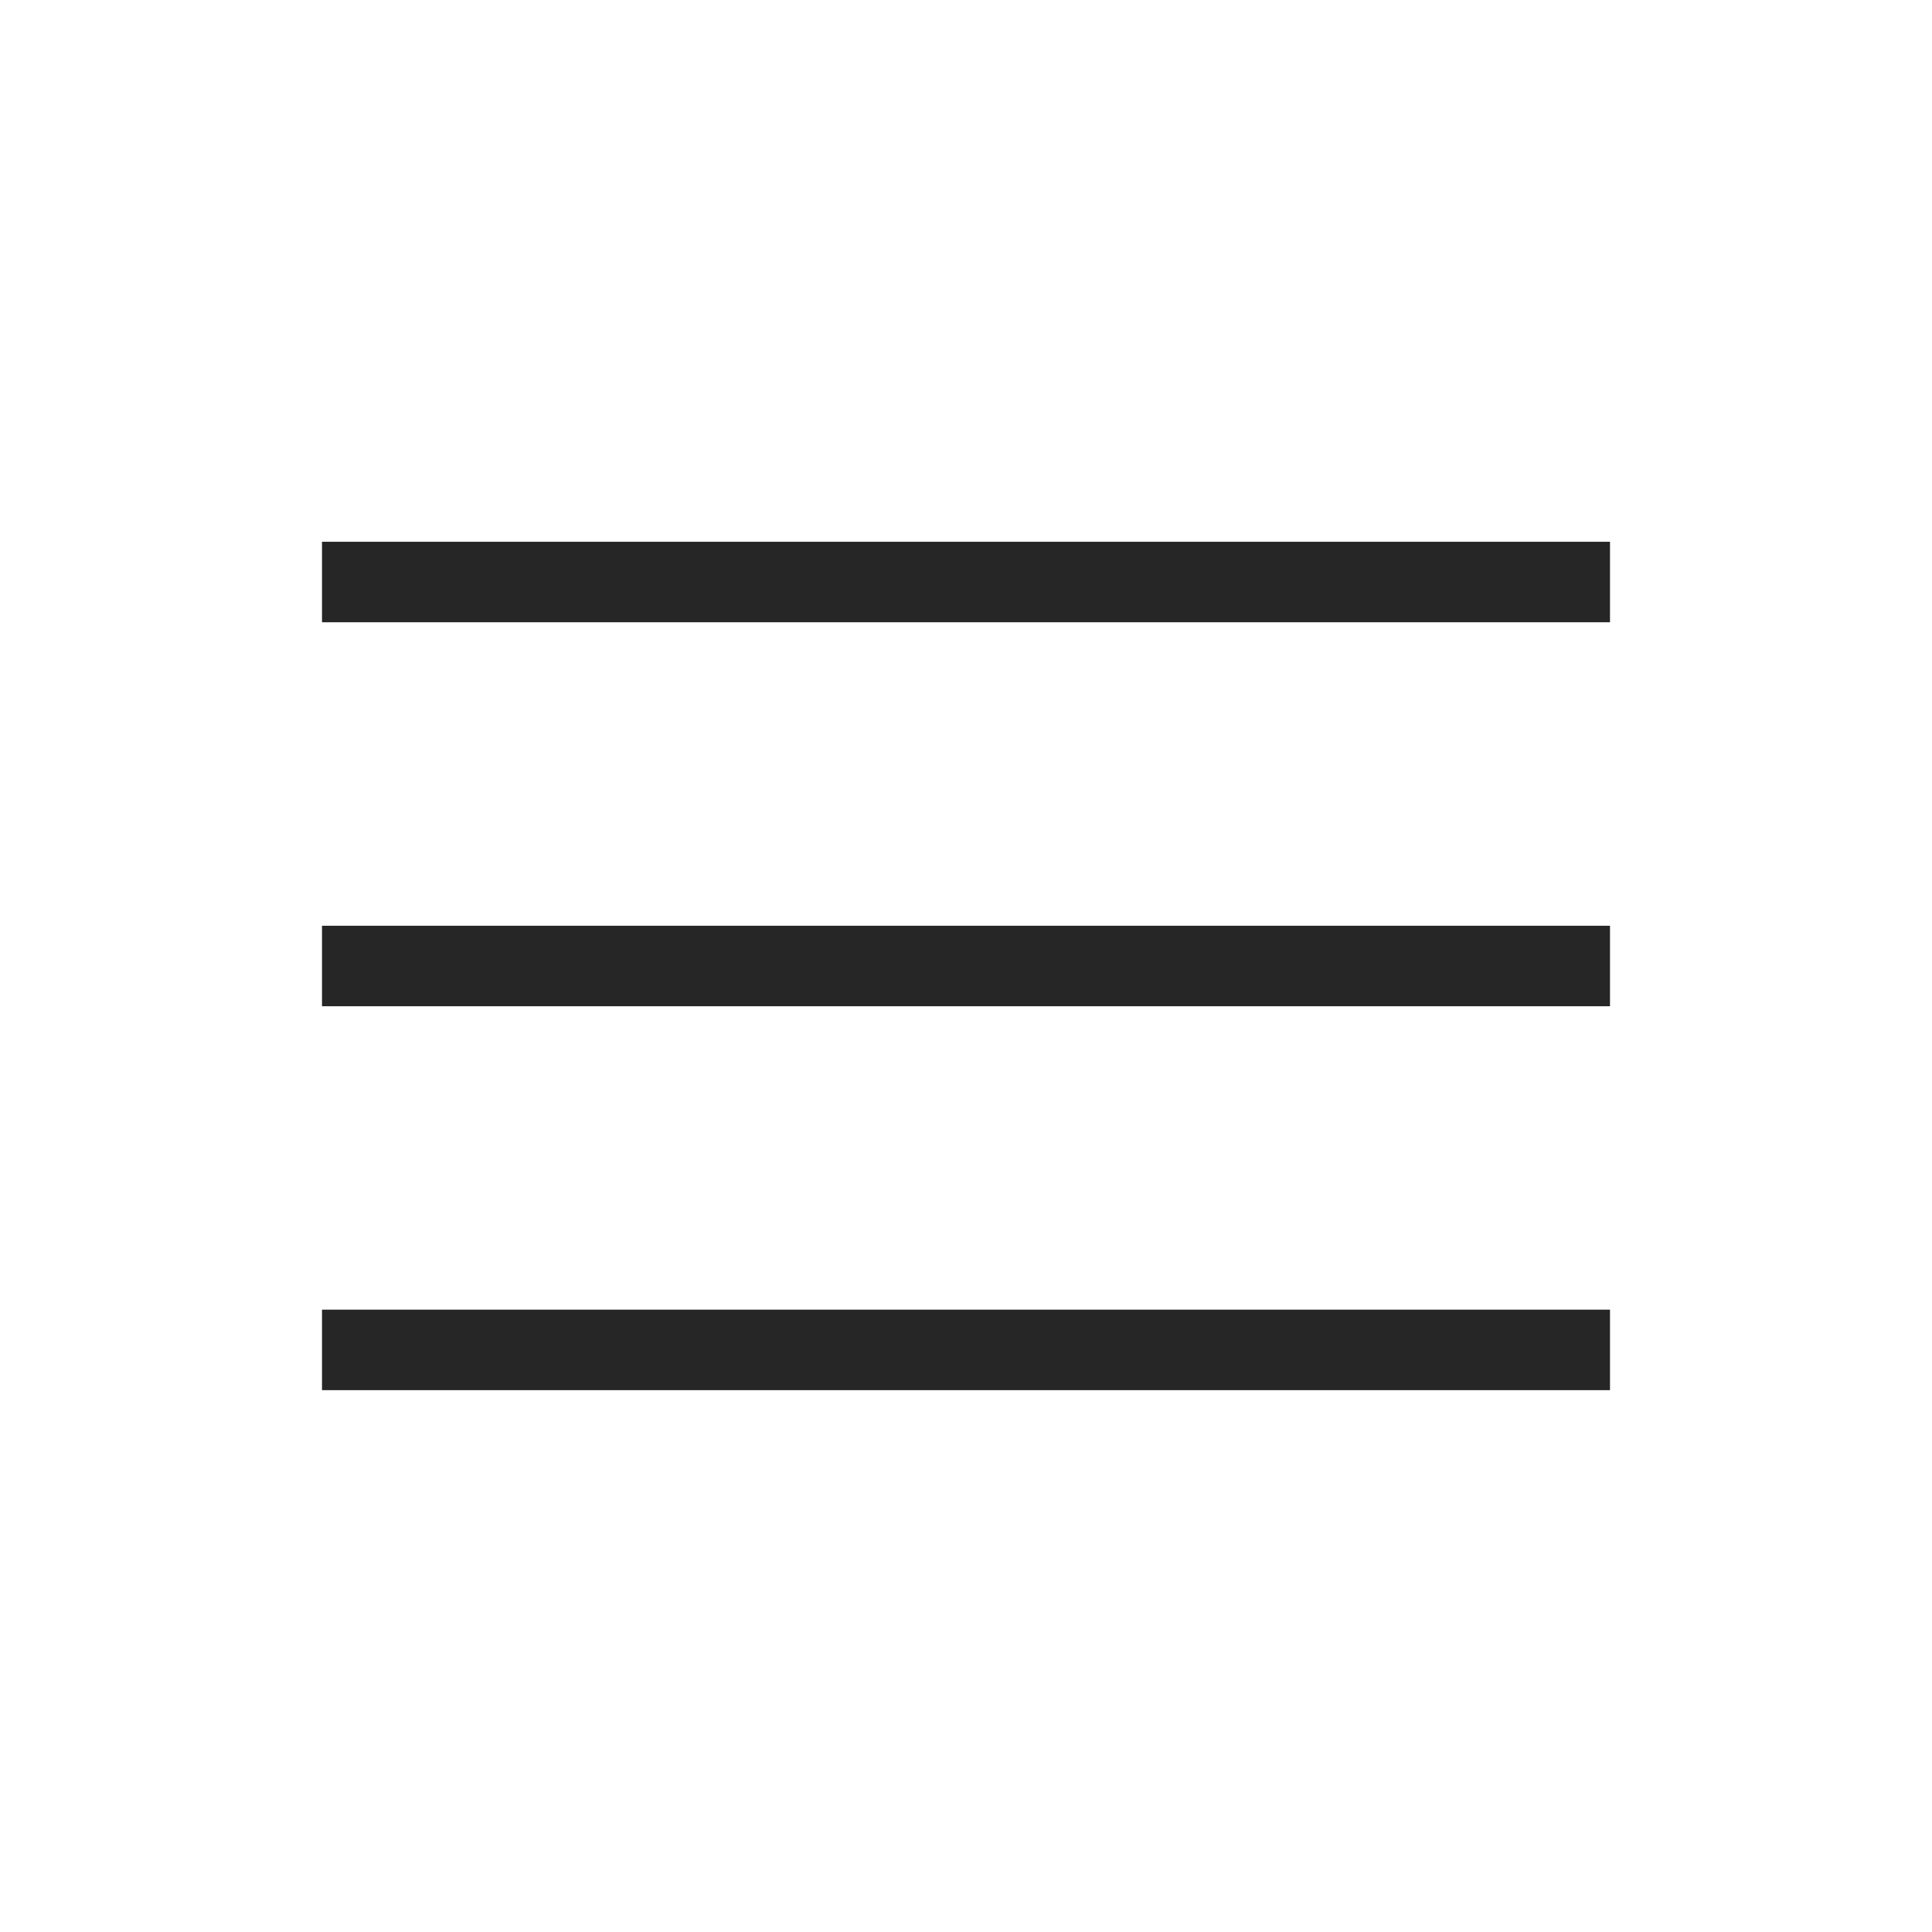 <?xml version="1.0" encoding="UTF-8"?> <svg xmlns="http://www.w3.org/2000/svg" width="24" height="24" viewBox="0 0 24 24" fill="none"><mask id="mask0_1671_32" style="mask-type:alpha" maskUnits="userSpaceOnUse" x="0" y="0" width="24" height="24"><rect width="24" height="24" fill="#D9D9D9"></rect></mask><g mask="url(#mask0_1671_32)"><path d="M4 17.269V16.269H20V17.269H4ZM4 12.5V11.5H20V12.5H4ZM4 7.73V6.73H20V7.73H4Z" fill="#262626"></path></g></svg> 